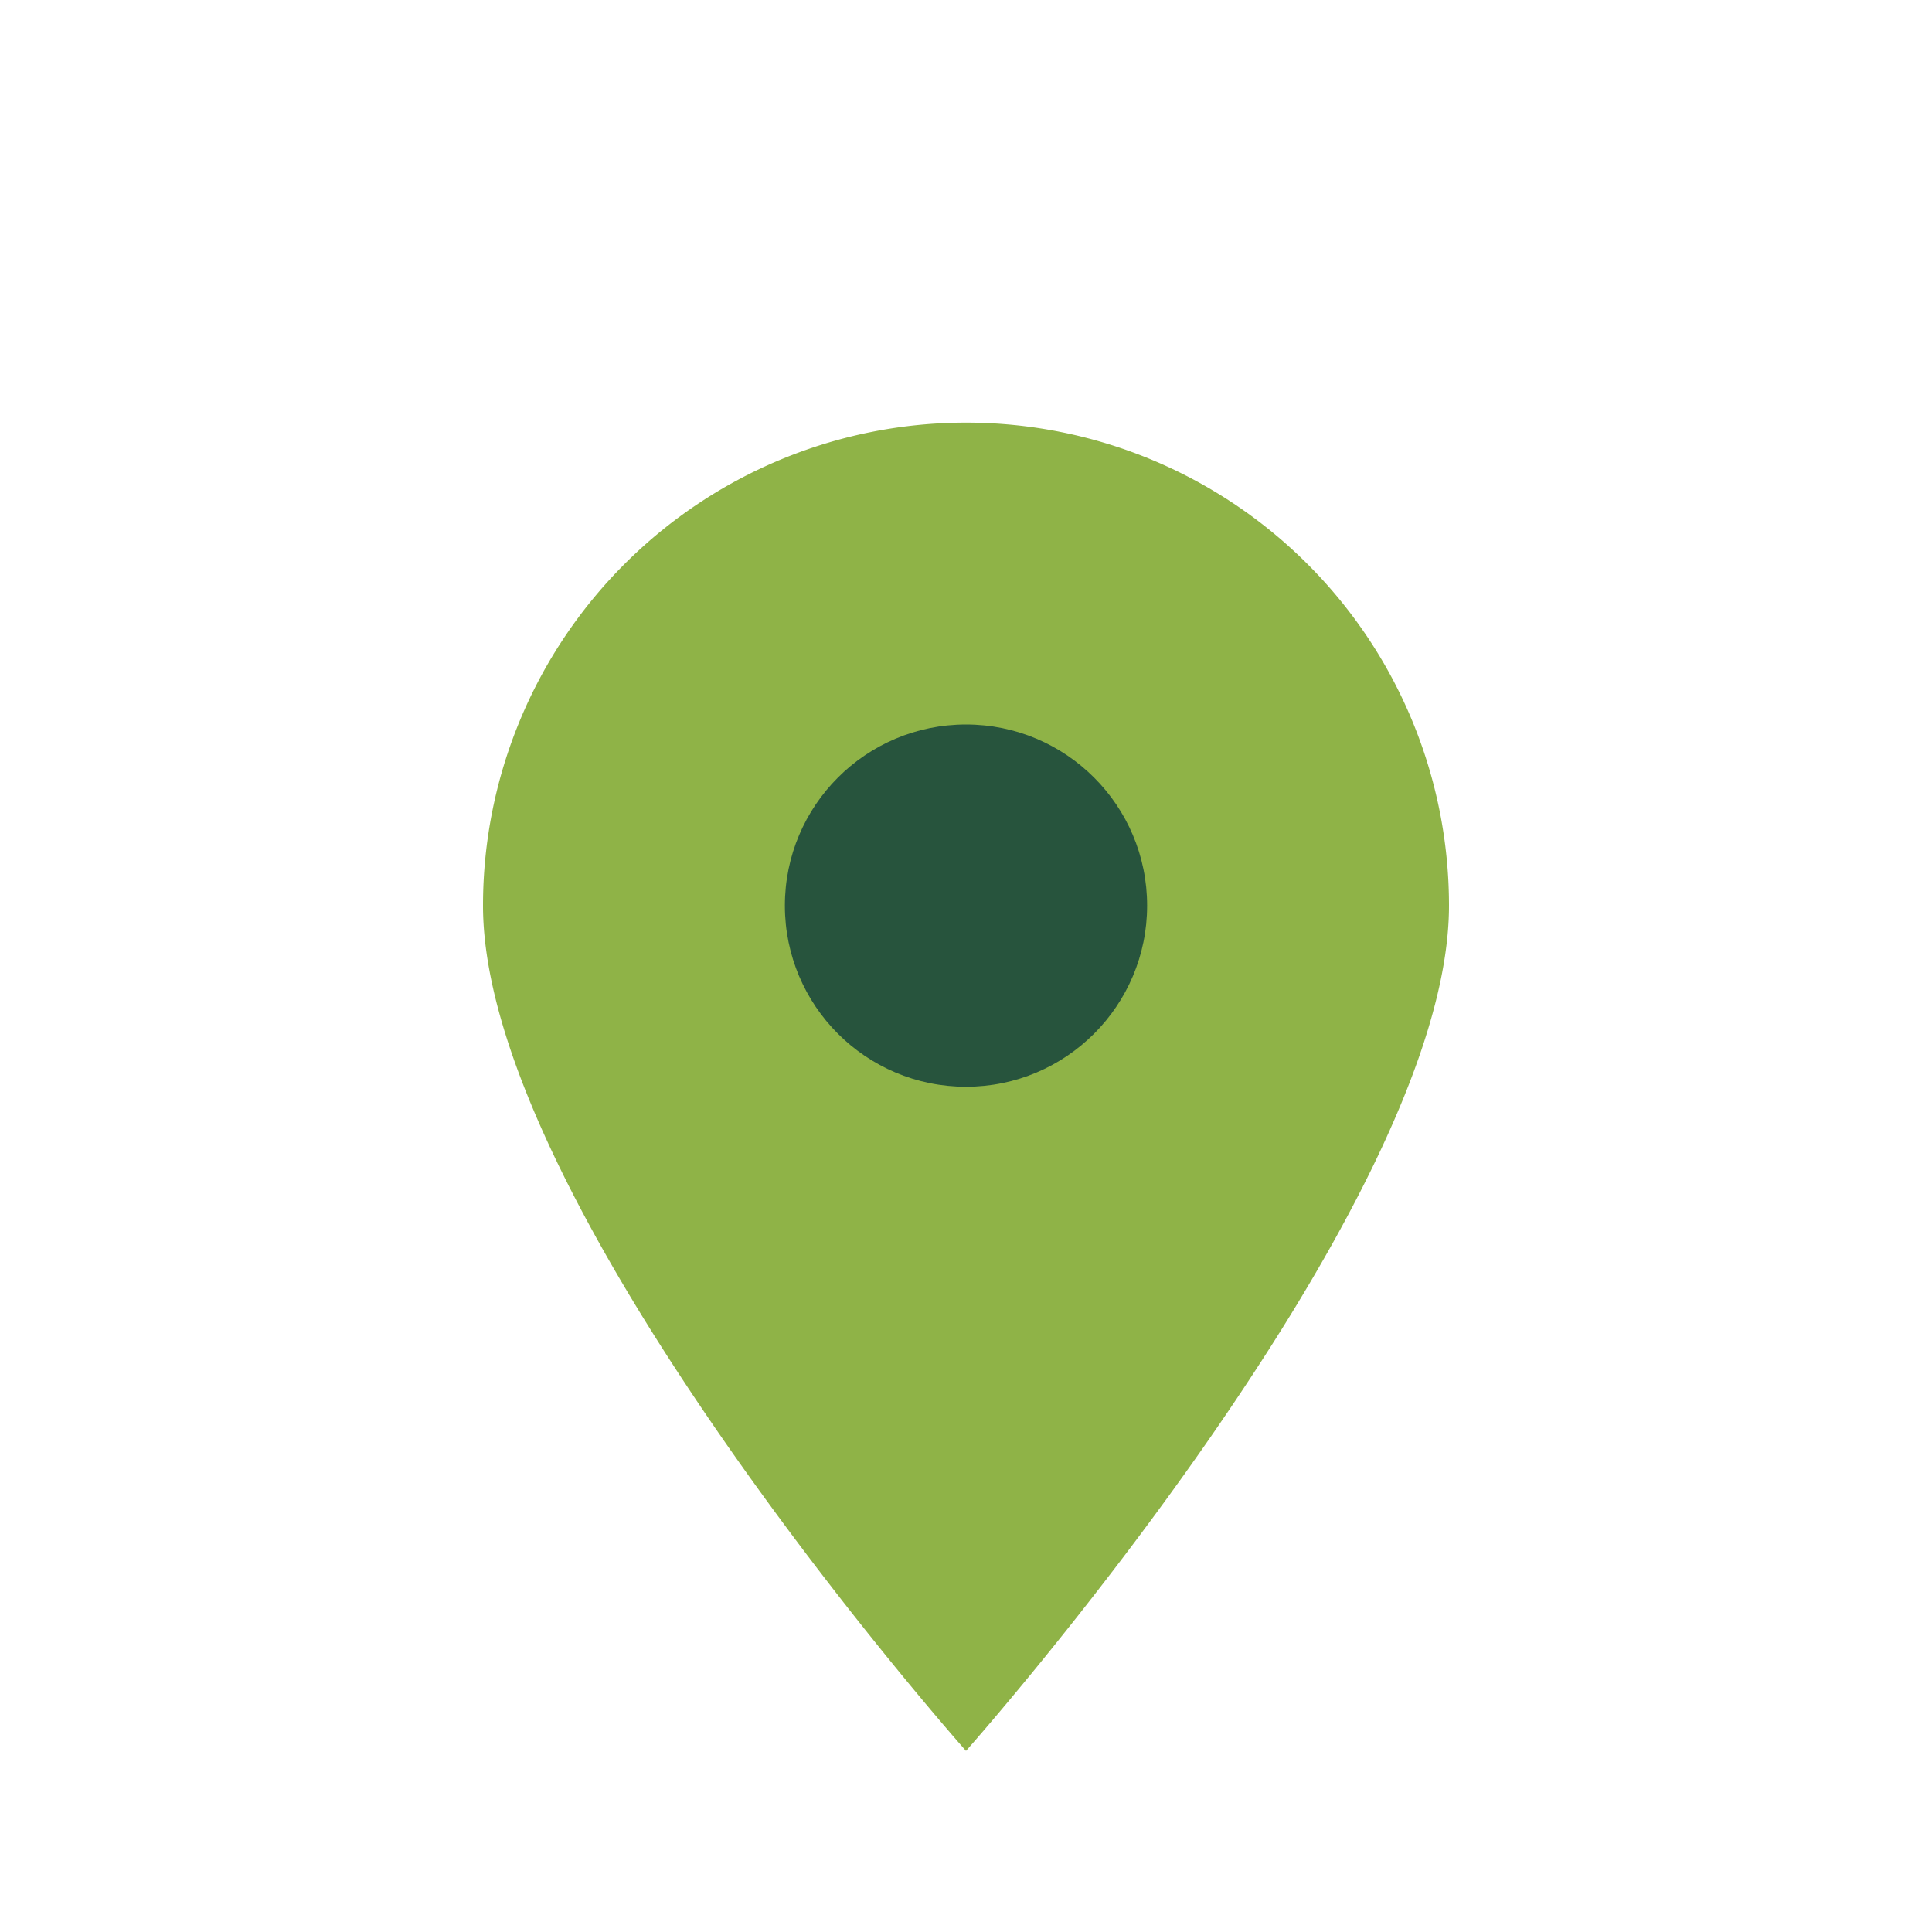 <?xml version="1.0" encoding="UTF-8"?>
<svg xmlns="http://www.w3.org/2000/svg" width="32" height="32" viewBox="0 0 32 32"><path d="M16 29s-8-9-8-14a8 8 0 1116 0c0 5-8 14-8 14z" fill="#8FB347"/><circle cx="16" cy="15" r="3" fill="#27543D"/></svg>